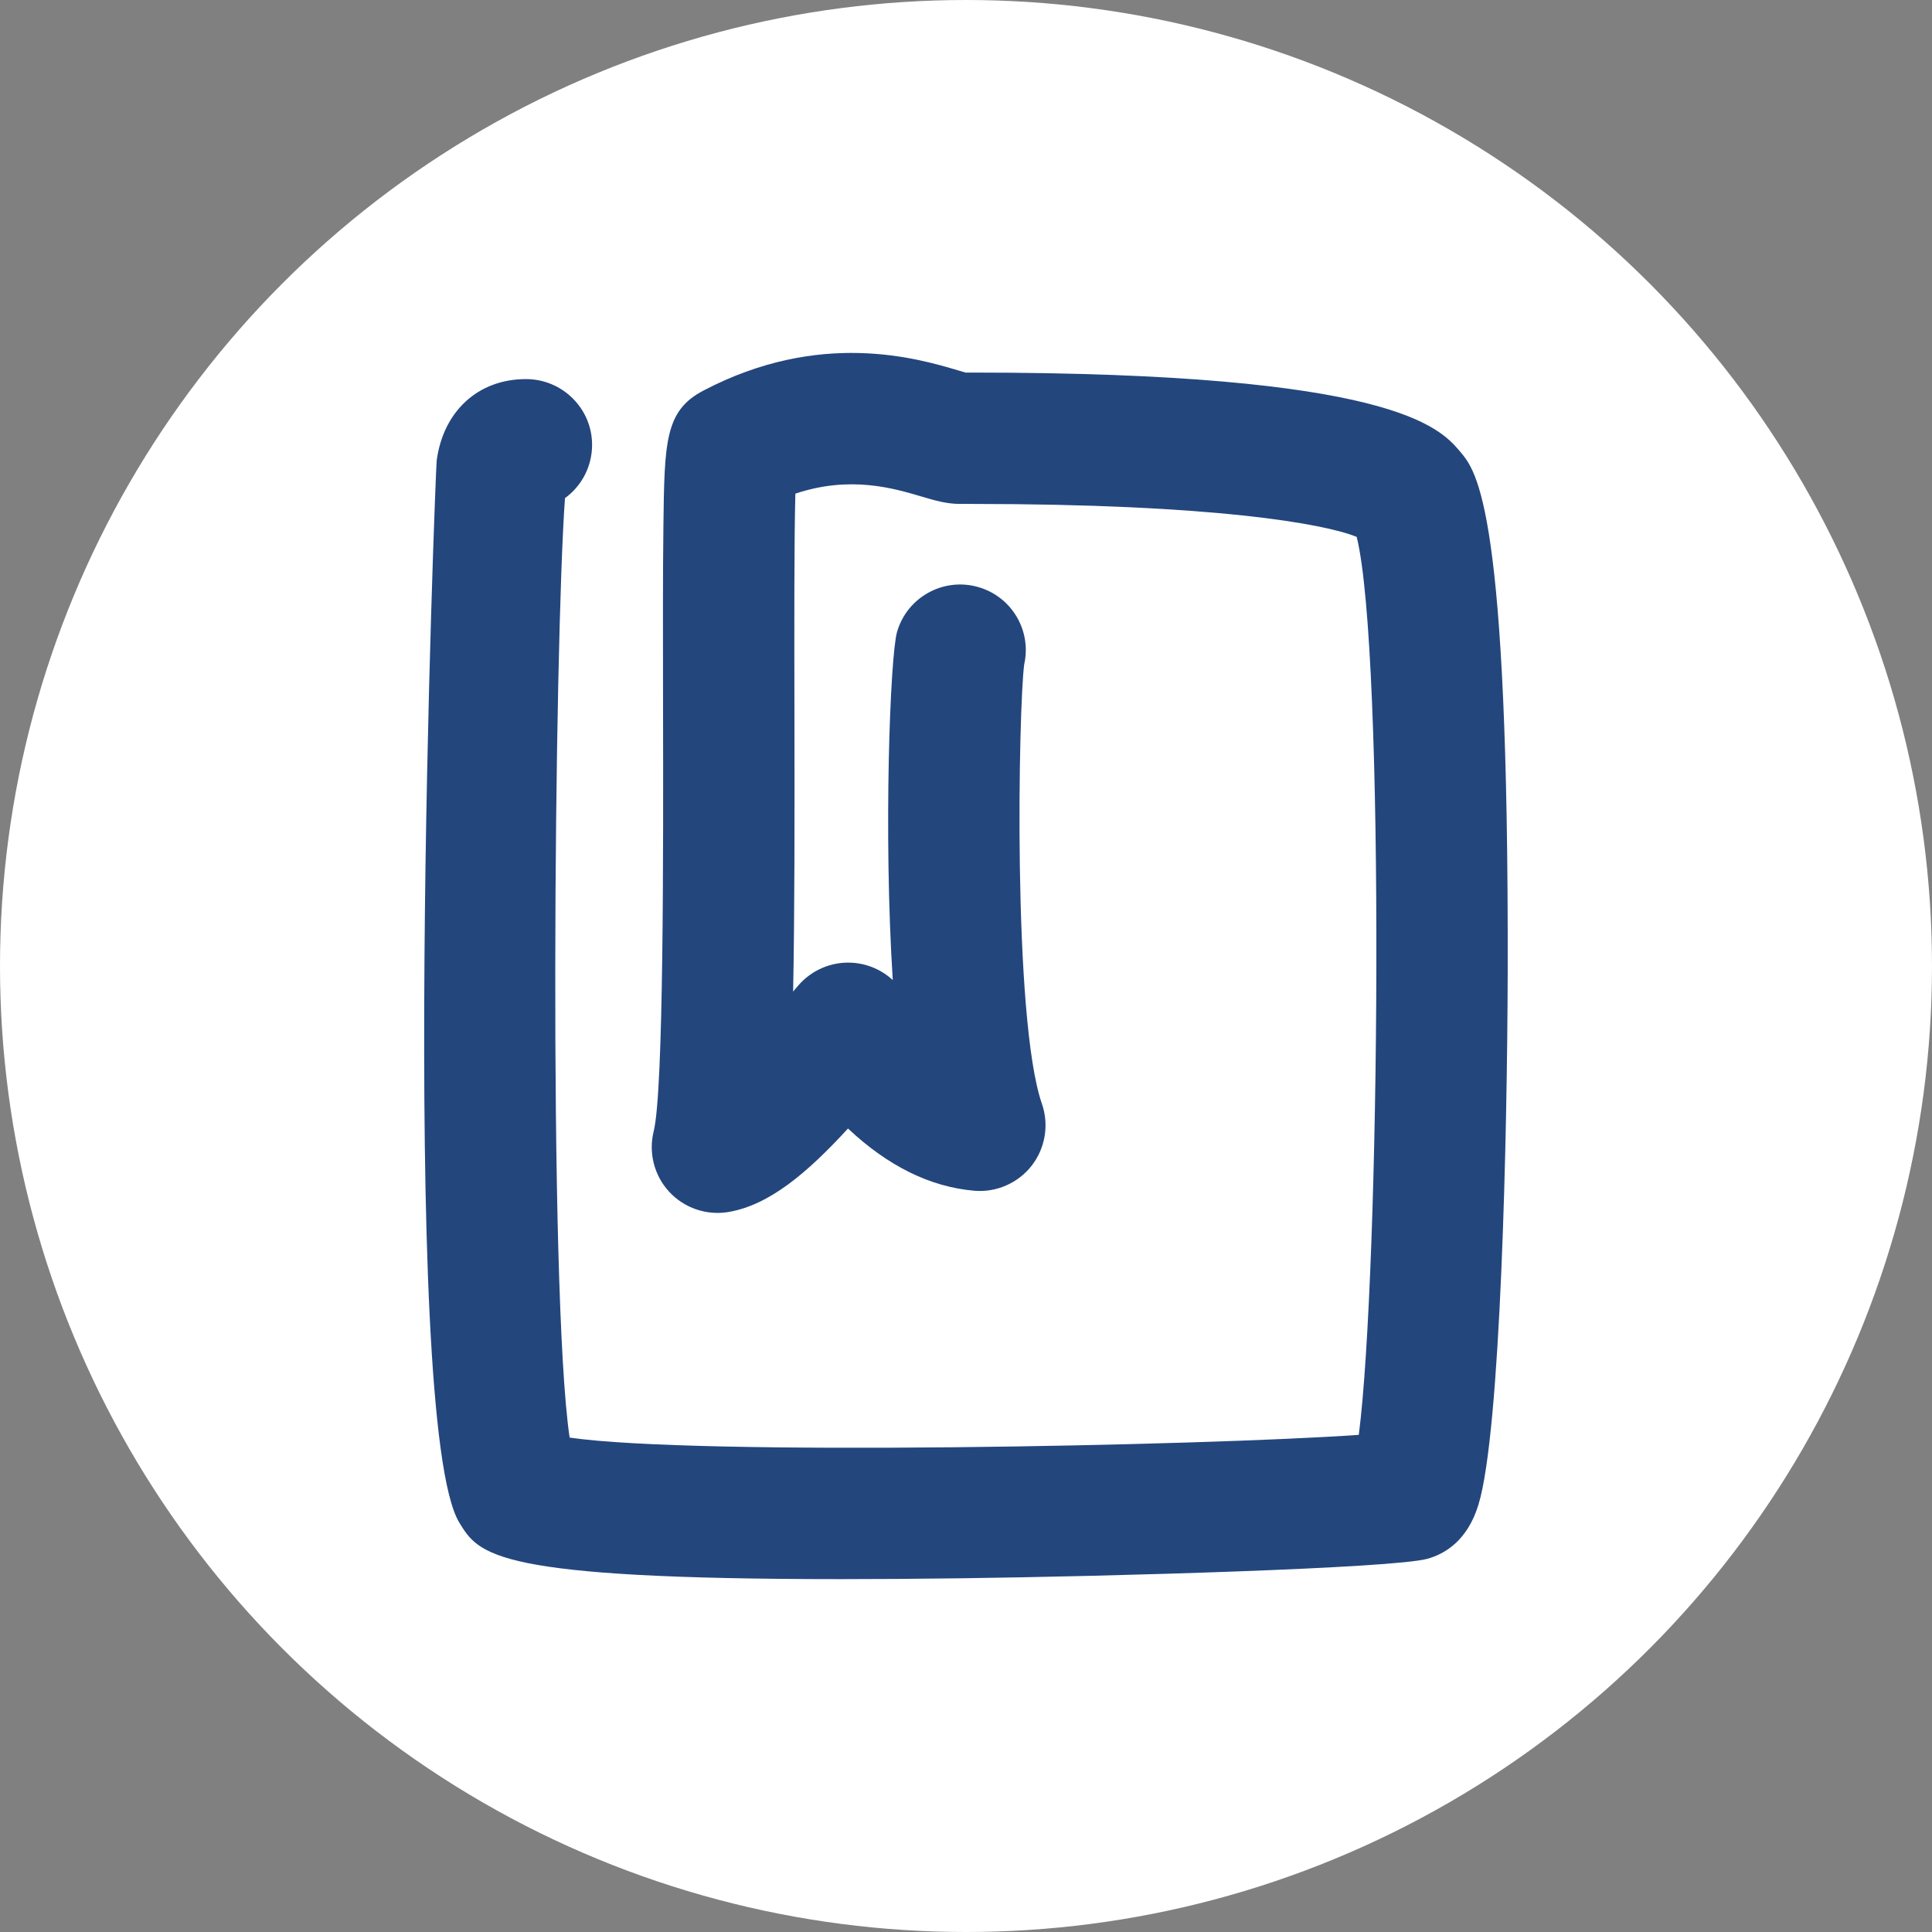 <?xml version="1.0" encoding="utf-8"?>
<!-- Generator: Adobe Illustrator 16.0.0, SVG Export Plug-In . SVG Version: 6.00 Build 0)  -->
<!DOCTYPE svg PUBLIC "-//W3C//DTD SVG 1.1//EN" "http://www.w3.org/Graphics/SVG/1.1/DTD/svg11.dtd">
<svg version="1.1" id="Layer_1" xmlns="http://www.w3.org/2000/svg" xmlns:xlink="http://www.w3.org/1999/xlink" x="0px" y="0px"
	 width="85px" height="85px" viewBox="0 0 85 85" enable-background="new 0 0 85 85" xml:space="preserve">
<rect x="0" y="0" width="85" height="85" fill="#808080" stroke="none"/>
<circle fill="#FFFFFF" cx="42.5" cy="42.5" r="42.5"/>
<g>
	<path fill="#23467D" d="M37,69.475c-15.271,0-15.921-1.062-16.791-2.484c-2.71-4.434-1.046-46.358-0.997-46.729
		c0.293-2.179,1.832-3.583,3.923-3.583c0.008,0,0.016,0,0.024,0c1.593,0.008,2.895,1.304,2.89,2.897
		c-0.002,0.963-0.47,1.816-1.192,2.339c-0.463,6.33-0.745,34.893,0.204,41.333c5.571,0.815,27.886,0.36,34.72-0.12
		c0.925-7.134,1.167-34.445-0.092-39.507c-1.428-0.58-6.28-1.45-16.934-1.45c-0.111,0-0.22,0-0.331,0h-0.182
		c-0.599,0-1.116-0.153-1.714-0.33c-1.217-0.361-3.127-0.928-5.535-0.123c-0.055,2.019-0.048,5.828-0.042,9.286
		c0.01,5.033,0.009,9.288-0.057,12.621l0.226-0.267c0.579-0.673,1.445-1.046,2.323-1.004c0.688,0.03,1.337,0.305,1.835,0.765
		c-0.416-6.476-0.113-14.267,0.187-15.311c0.439-1.534,2.044-2.421,3.575-1.979c1.477,0.424,2.352,1.92,2.021,3.398
		c-0.248,1.827-0.521,15.588,0.778,19.333c0.32,0.924,0.152,1.949-0.448,2.723c-0.601,0.771-1.56,1.189-2.525,1.105
		c-1.938-0.166-3.799-1.084-5.558-2.738c-1.81,1.971-3.474,3.377-5.275,3.676c-0.965,0.154-1.933-0.18-2.594-0.895
		c-0.658-0.714-0.914-1.713-0.68-2.656c0.444-1.787,0.424-12.412,0.412-18.758c-0.005-3.036-0.011-5.835,0.016-7.891
		c0.047-3.678,0.065-5.054,1.754-5.938c5.127-2.692,9.403-1.429,11.227-0.888c0.117,0.035,0.221,0.066,0.311,0.092
		c0.097,0,0.196,0,0.293,0c18.499,0,20.568,2.424,21.456,3.464c0.754,0.881,2.152,2.521,2.104,22.922
		c-0.019,7.193-0.308,20.219-1.286,23.419c-0.484,1.591-1.488,2.174-2.246,2.383C61.282,69,48.814,69.357,42.262,69.438
		C40.341,69.463,38.59,69.475,37,69.475z"/>
</g>
</svg>
